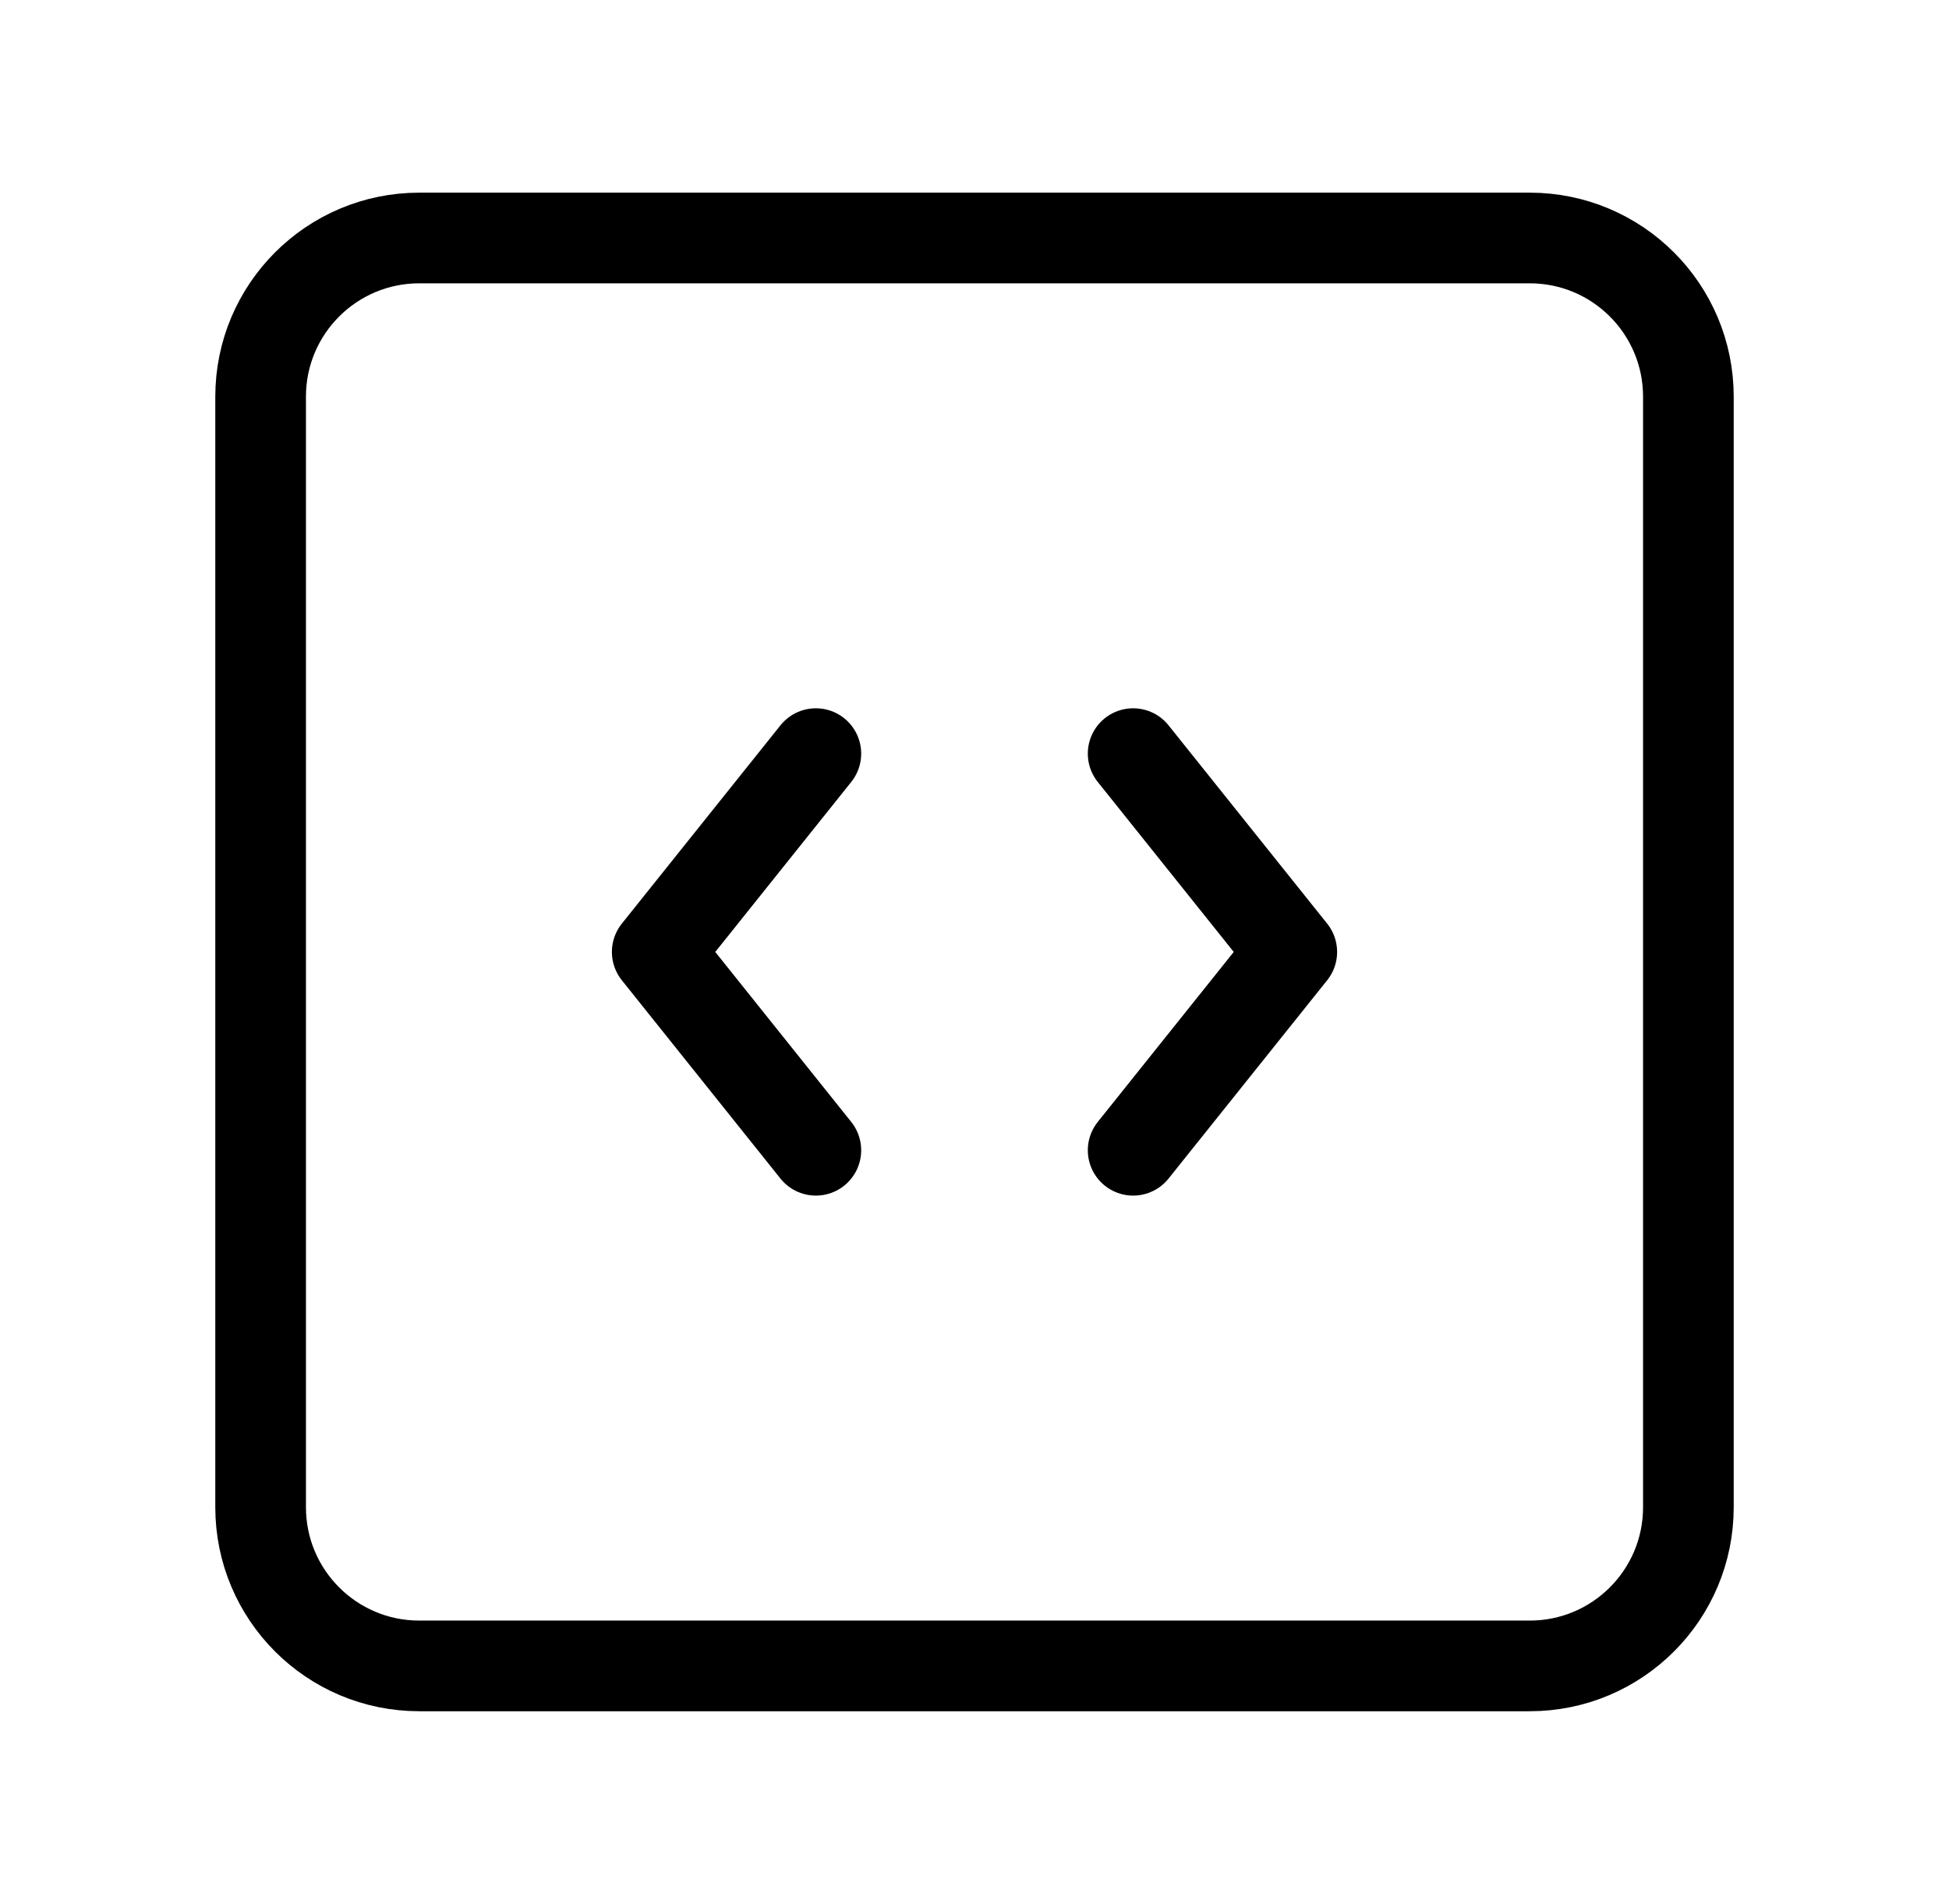<svg
  width="43"
  height="42"
  viewBox="0 0 43 42"
  fill="none"
  xmlns="http://www.w3.org/2000/svg"
>
  <path
    d="M18 16.625L14.5 21L18 25.375"
    stroke="currentColor"
    stroke-width="2"
    stroke-linecap="round"
    stroke-linejoin="round"
  />
  <path
    d="M25 16.625L28.5 21L25 25.375"
    stroke="currentColor"
    stroke-width="2"
    stroke-linecap="round"
    stroke-linejoin="round"
  />
  <path
    d="M33.75 5.25H9.25C7.317 5.25 5.75 6.817 5.75 8.75V33.25C5.75 35.183 7.317 36.75 9.25 36.75H33.75C35.683 36.75 37.25 35.183 37.25 33.25V8.75C37.25 6.817 35.683 5.25 33.75 5.25Z"
    stroke="currentColor"
    stroke-width="2"
    stroke-linecap="round"
    stroke-linejoin="round"
  />
</svg>
